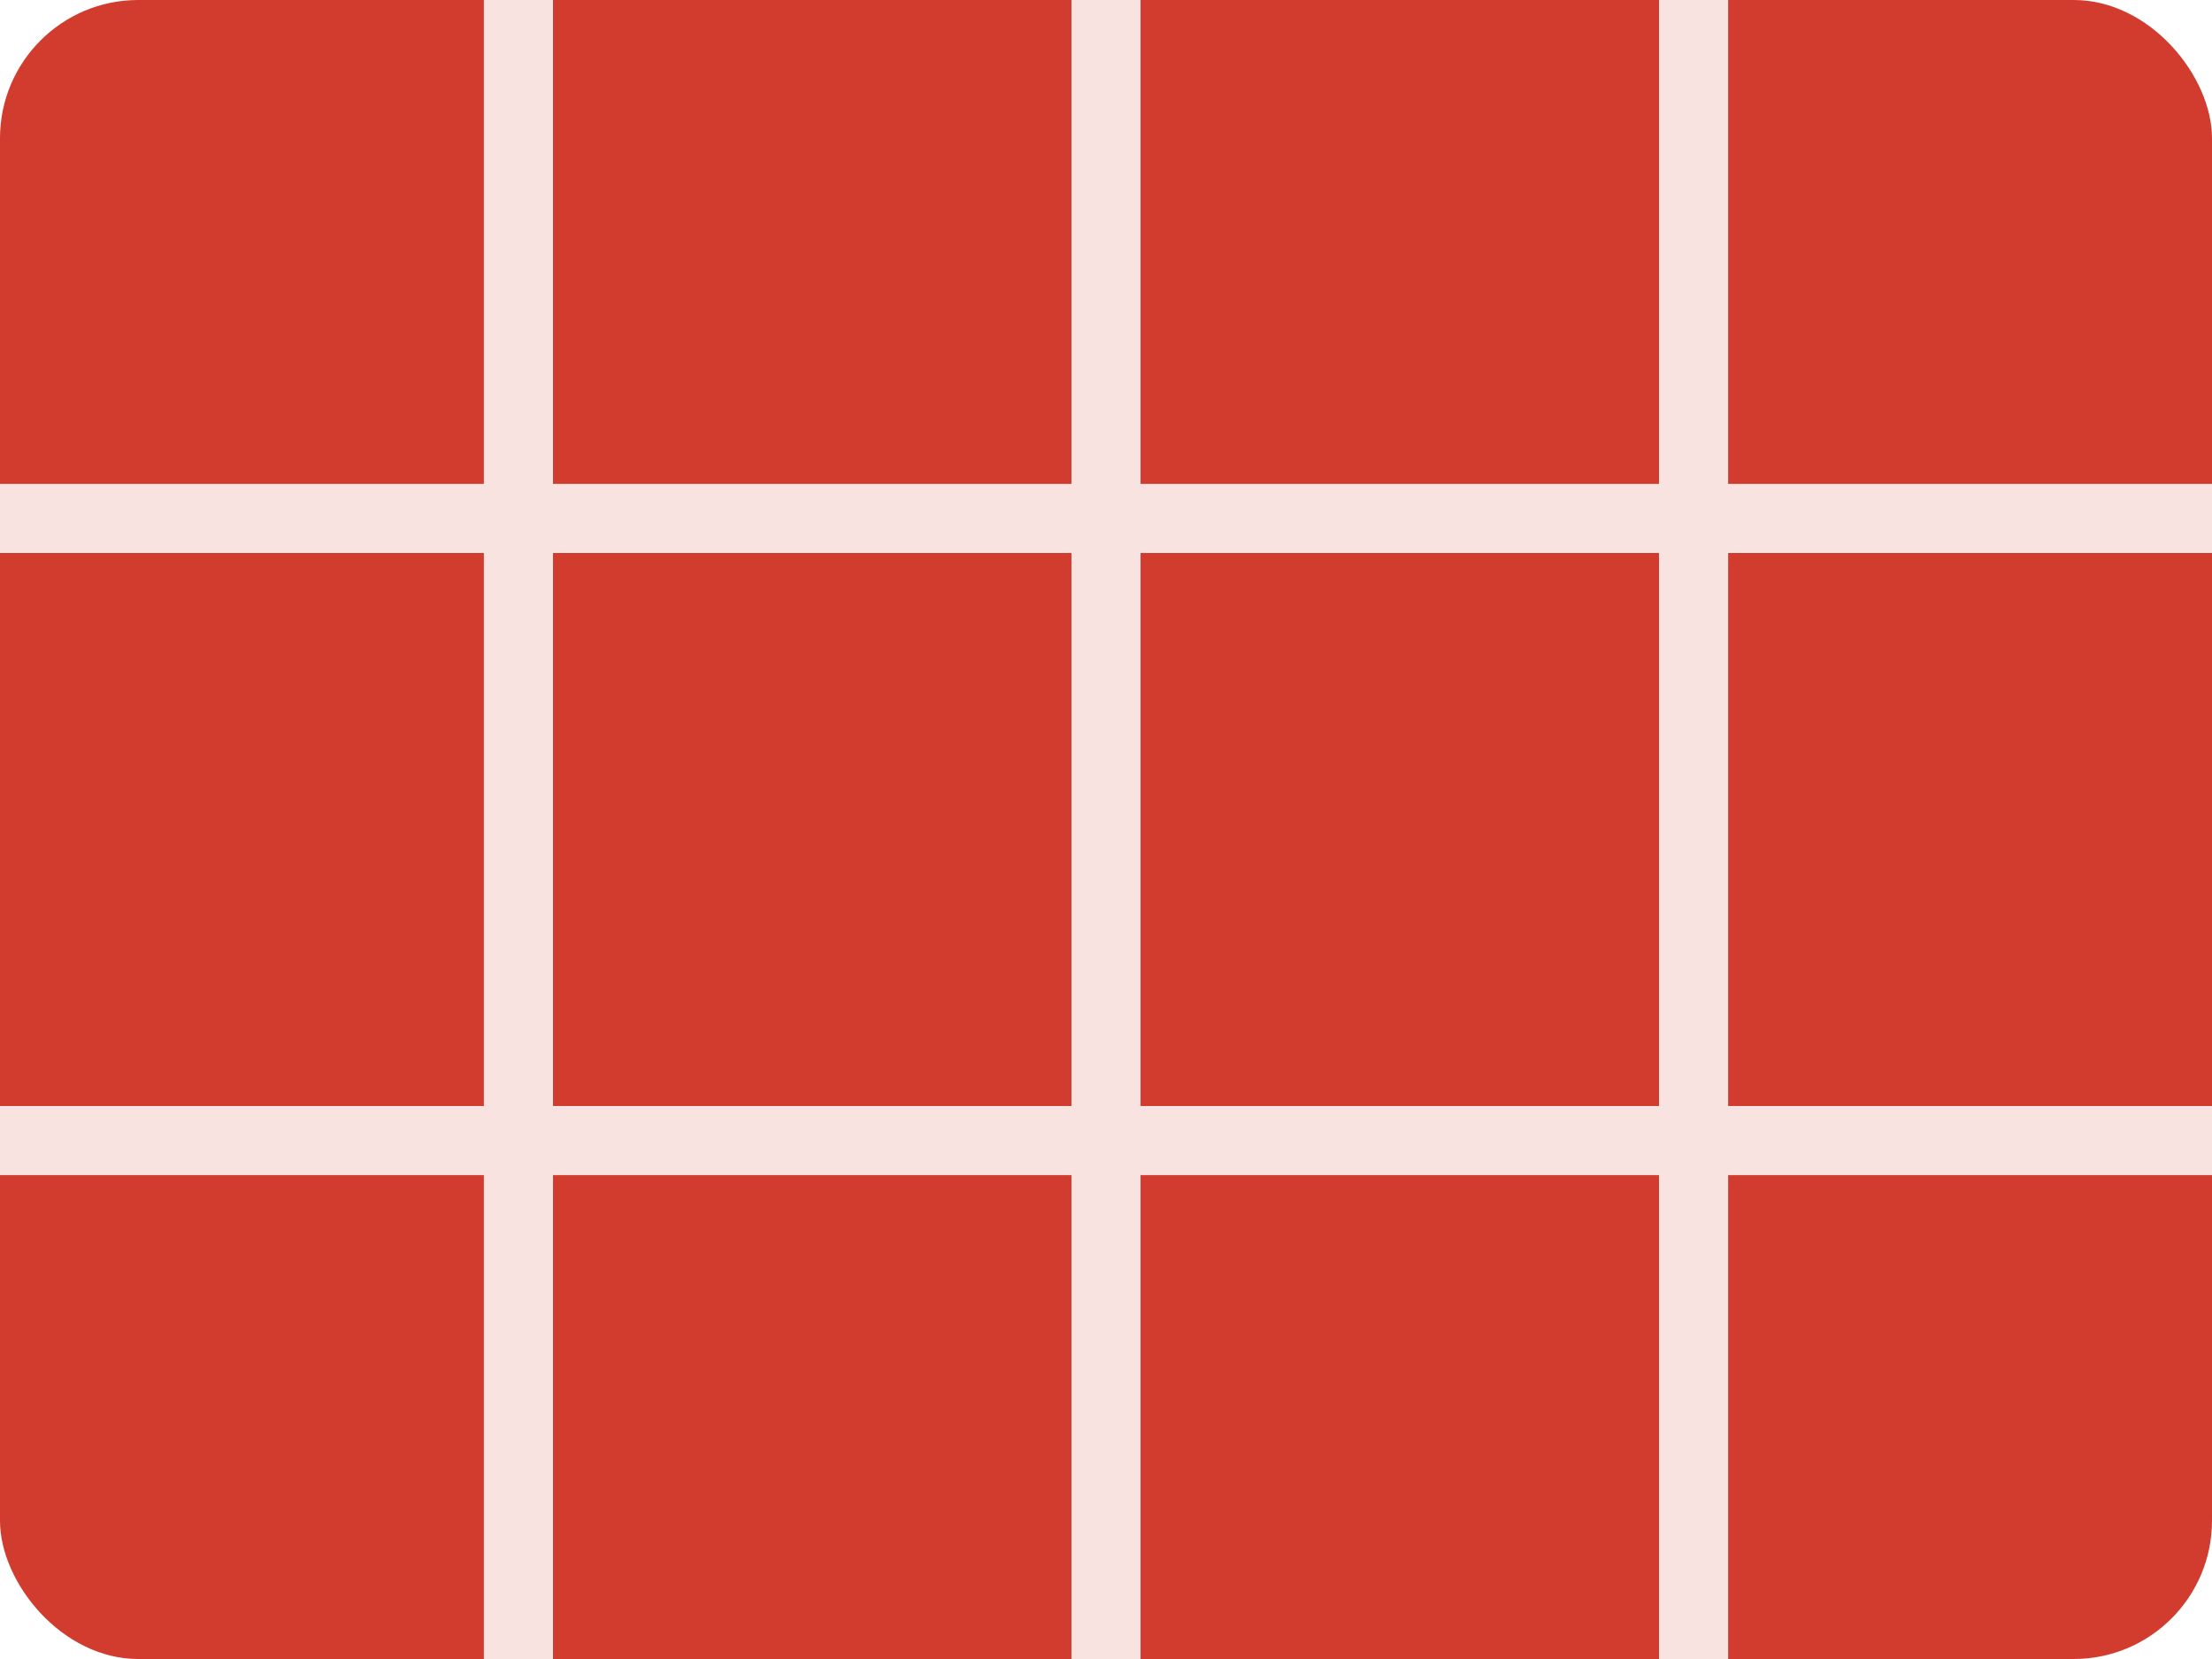 <svg width="32" height="24" viewBox="0 0 32 24" fill="none" xmlns="http://www.w3.org/2000/svg">
<rect width="32" height="24" rx="2" fill="#D23C2E"/>
<rect x="7" width="1" height="24" fill="#F8E3E1"/>
<rect x="15.5" width="1" height="24" fill="#F8E3E1"/>
<rect x="24" width="1" height="24" fill="#F8E3E1"/>
<rect x="32" y="7" width="1" height="32" transform="rotate(90 32 7)" fill="#F8E3E1"/>
<rect x="32" y="16" width="1" height="32" transform="rotate(90 32 16)" fill="#F8E3E1"/>
</svg>
